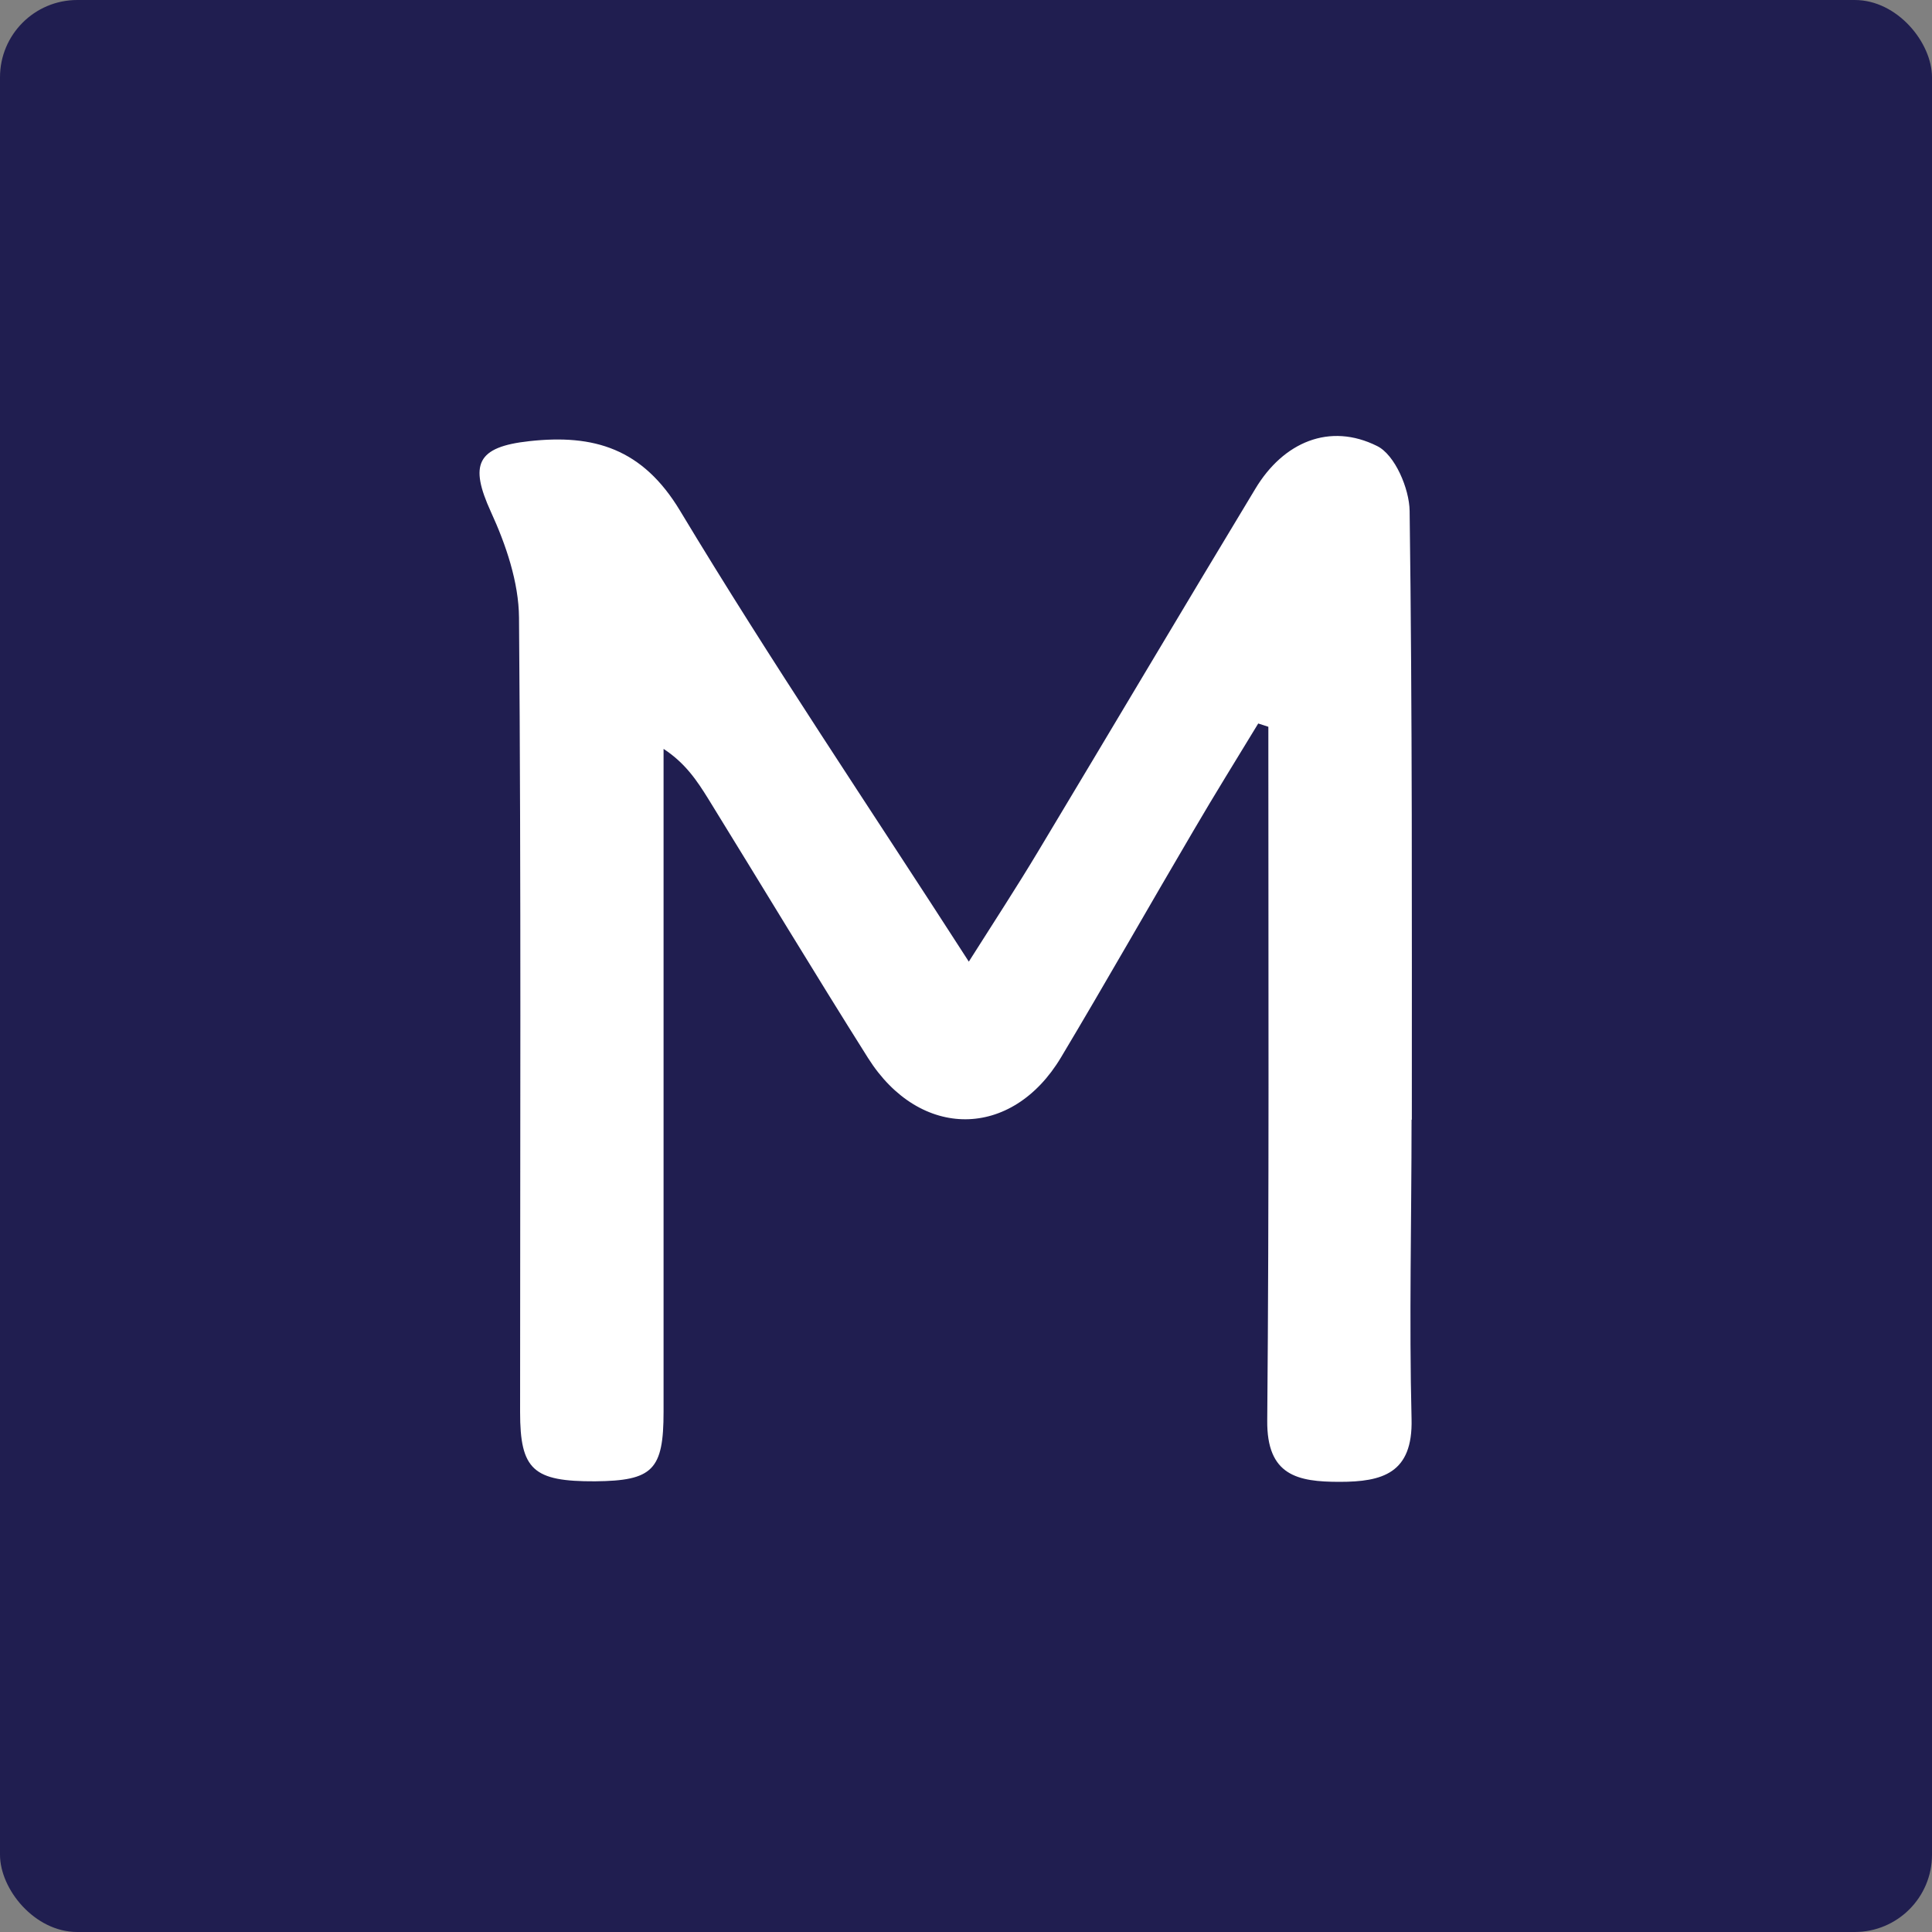 <svg width="50" height="50" viewBox="0 0 50 50" fill="none" xmlns="http://www.w3.org/2000/svg">
<rect x="0" y="0" width="50" height="50" fill="#808080" stroke="none"/>
<rect width="50" height="50" rx="2" fill="#201E50"/>
<path d="M36.538 28.975C36.538 23.722 36.552 18.47 36.481 13.225C36.474 12.646 36.1 11.77 35.641 11.544C34.413 10.93 33.213 11.439 32.486 12.653C30.601 15.773 28.744 18.908 26.866 22.035C26.316 22.953 25.73 23.849 25.073 24.887C22.482 20.863 19.941 17.108 17.604 13.225C16.63 11.601 15.366 11.234 13.7 11.417C12.33 11.566 12.147 12.025 12.704 13.246C13.093 14.093 13.425 15.067 13.432 15.985C13.488 22.84 13.46 29.688 13.46 36.543C13.46 38.039 13.799 38.343 15.401 38.336C16.891 38.322 17.173 38.047 17.173 36.536C17.173 31.728 17.173 26.921 17.173 22.12C17.173 21.209 17.173 20.291 17.173 19.381C17.745 19.755 18.049 20.221 18.338 20.687C19.715 22.918 21.07 25.17 22.468 27.386C23.809 29.504 26.188 29.49 27.459 27.365C28.624 25.417 29.739 23.447 30.89 21.492C31.434 20.56 32.006 19.642 32.563 18.724C32.648 18.752 32.74 18.781 32.825 18.809C32.825 19.056 32.825 19.296 32.825 19.543C32.825 25.283 32.846 31.022 32.796 36.762C32.782 38.188 33.58 38.35 34.667 38.35C35.776 38.35 36.566 38.131 36.531 36.726C36.467 34.15 36.531 31.566 36.531 28.982L36.538 28.975Z" fill="white"/>
</svg>
